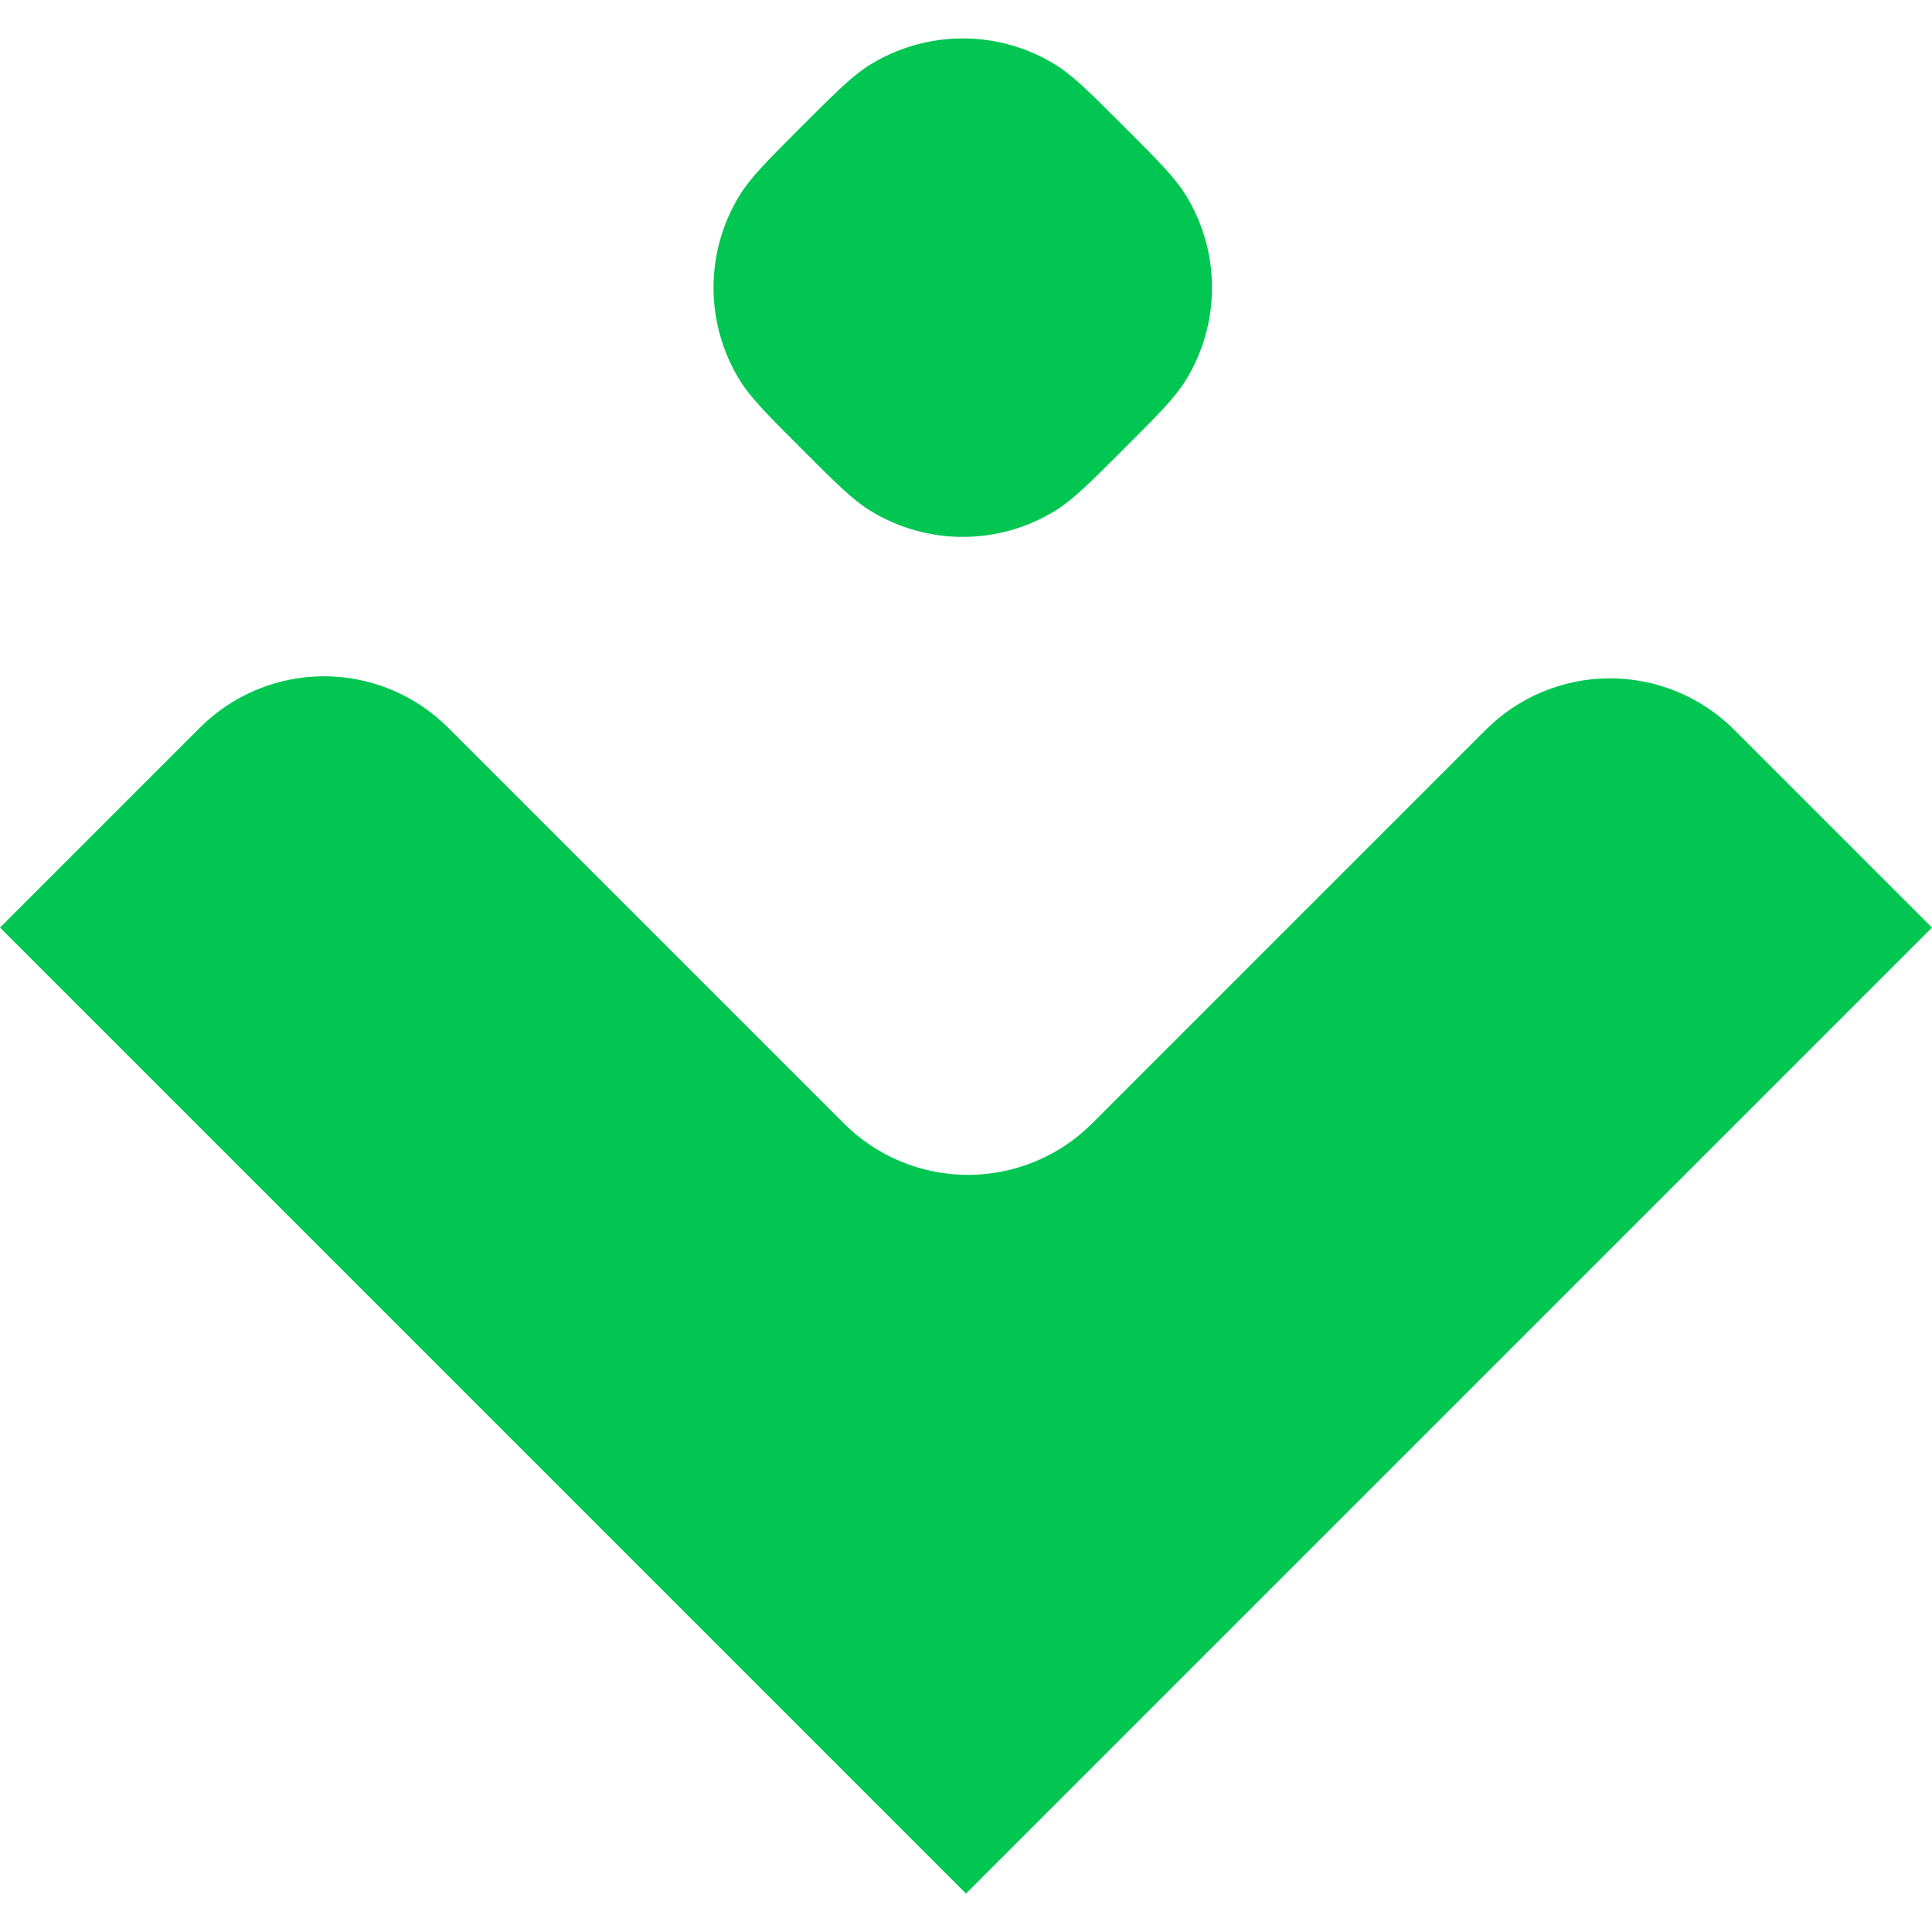<svg width="176" height="176" viewBox="0 0 176 176" fill="none" xmlns="http://www.w3.org/2000/svg">
<path d="M79.216 5.924C77.646 6.901 76.105 8.441 73.023 11.523C69.942 14.605 68.4 16.146 67.424 17.716C64.192 22.914 64.192 29.496 67.424 34.694C68.4 36.264 69.941 37.804 73.022 40.885L73.023 40.886C76.105 43.968 77.646 45.51 79.216 46.486C84.414 49.718 90.996 49.718 96.194 46.486C97.764 45.51 99.305 43.968 102.387 40.887C105.469 37.805 107.009 36.264 107.986 34.694C111.218 29.496 111.218 22.914 107.986 17.716C107.009 16.146 105.469 14.605 102.387 11.523C99.305 8.442 97.764 6.901 96.194 5.924C90.996 2.692 84.414 2.692 79.216 5.924Z" fill="#02C652"/>
<path d="M99.493 102.341L135.353 66.48C136.839 64.995 138.603 63.816 140.544 63.012C142.485 62.208 144.566 61.794 146.667 61.794C148.768 61.794 150.848 62.208 152.79 63.012C154.731 63.816 156.495 64.995 157.98 66.48L176 84.5C175.891 84.608 88 172.5 88 172.5L0 84.5C0.239 84.262 9.982 74.519 18.209 66.291C19.694 64.806 21.457 63.628 23.397 62.824C25.338 62.02 27.417 61.607 29.517 61.607C31.617 61.607 33.697 62.021 35.637 62.825C37.577 63.629 39.34 64.808 40.825 66.293L76.874 102.342C78.359 103.827 80.123 105.005 82.063 105.809C84.004 106.613 86.084 107.026 88.184 107.026C90.284 107.026 92.364 106.612 94.304 105.808C96.245 105.004 98.008 103.826 99.493 102.341Z" fill="#02C652"/>
</svg>
